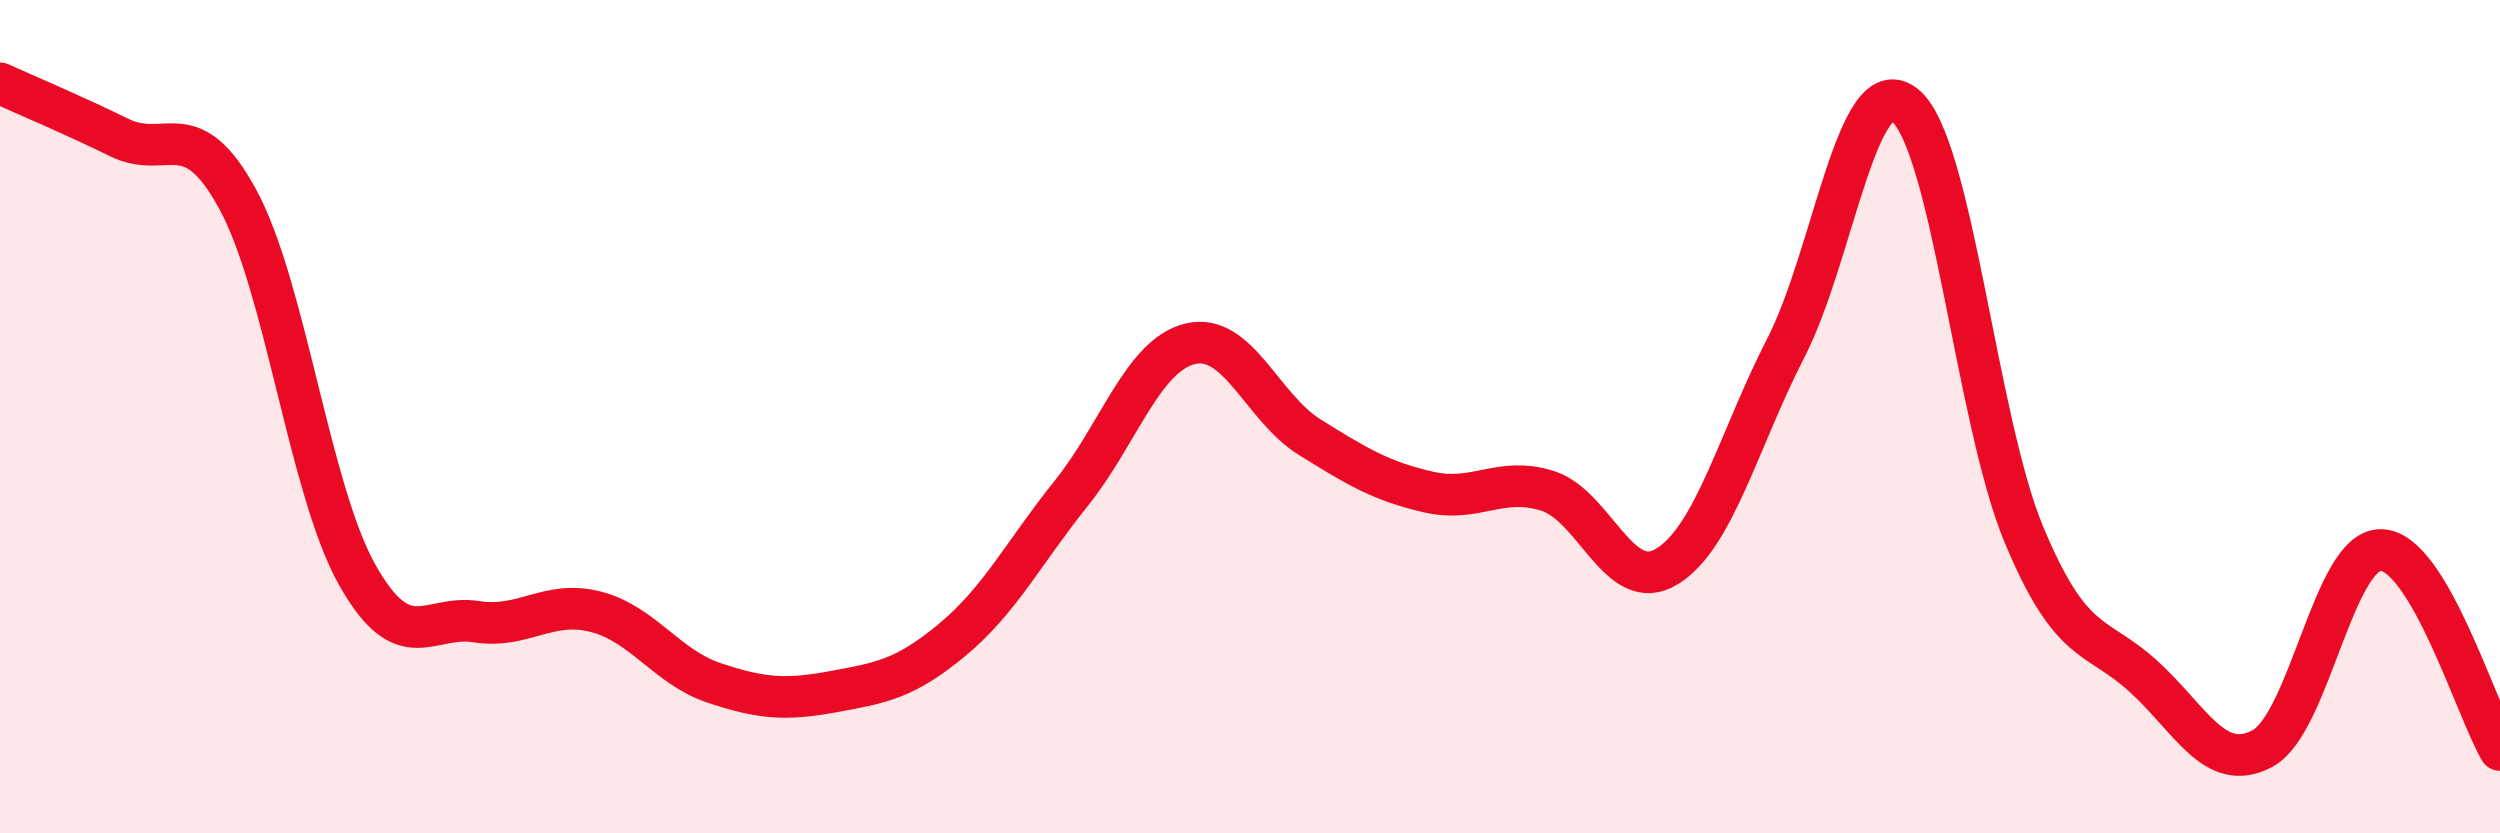 
    <svg width="60" height="20" viewBox="0 0 60 20" xmlns="http://www.w3.org/2000/svg">
      <path
        d="M 0,2 C 0.57,2.26 1.72,2.74 2.86,3.3 C 4,3.86 4.57,2.69 5.71,4.79 C 6.85,6.89 7.43,11.76 8.57,13.79 C 9.71,15.82 10.29,14.74 11.43,14.92 C 12.57,15.1 13.15,14.39 14.29,14.68 C 15.43,14.97 16,16.01 17.14,16.39 C 18.28,16.77 18.86,16.81 20,16.6 C 21.14,16.39 21.72,16.3 22.86,15.35 C 24,14.4 24.57,13.26 25.71,11.84 C 26.85,10.42 27.43,8.52 28.57,8.25 C 29.71,7.98 30.29,9.78 31.43,10.49 C 32.57,11.2 33.15,11.55 34.29,11.81 C 35.43,12.07 36,11.42 37.14,11.78 C 38.28,12.14 38.86,14.29 40,13.6 C 41.14,12.91 41.72,10.57 42.86,8.35 C 44,6.13 44.57,1.63 45.71,2.52 C 46.85,3.41 47.43,10.08 48.57,12.82 C 49.71,15.56 50.29,15.19 51.43,16.22 C 52.57,17.25 53.15,18.57 54.29,17.97 C 55.43,17.37 56,13.19 57.14,13.2 C 58.28,13.21 59.43,17.04 60,18L60 20L0 20Z"
        fill="#EB0A25"
        opacity="0.1"
        stroke-linecap="round"
        stroke-linejoin="round"
      />
      <path
        d="M 0,2 C 0.57,2.26 1.72,2.74 2.86,3.3 C 4,3.86 4.57,2.69 5.71,4.79 C 6.85,6.89 7.43,11.76 8.57,13.79 C 9.71,15.82 10.29,14.74 11.43,14.92 C 12.57,15.1 13.15,14.39 14.29,14.68 C 15.43,14.97 16,16.01 17.14,16.39 C 18.28,16.77 18.86,16.81 20,16.6 C 21.14,16.39 21.72,16.3 22.86,15.35 C 24,14.4 24.57,13.26 25.71,11.84 C 26.85,10.42 27.43,8.52 28.57,8.25 C 29.71,7.98 30.29,9.78 31.43,10.49 C 32.57,11.2 33.15,11.55 34.29,11.81 C 35.43,12.07 36,11.42 37.14,11.78 C 38.28,12.14 38.86,14.29 40,13.6 C 41.14,12.91 41.72,10.57 42.86,8.35 C 44,6.13 44.57,1.63 45.71,2.52 C 46.85,3.41 47.43,10.08 48.57,12.82 C 49.71,15.56 50.29,15.19 51.43,16.22 C 52.57,17.25 53.15,18.57 54.29,17.97 C 55.43,17.37 56,13.19 57.14,13.2 C 58.28,13.21 59.43,17.04 60,18"
        stroke="#EB0A25"
        stroke-width="1"
        fill="none"
        stroke-linecap="round"
        stroke-linejoin="round"
      />
    </svg>
  